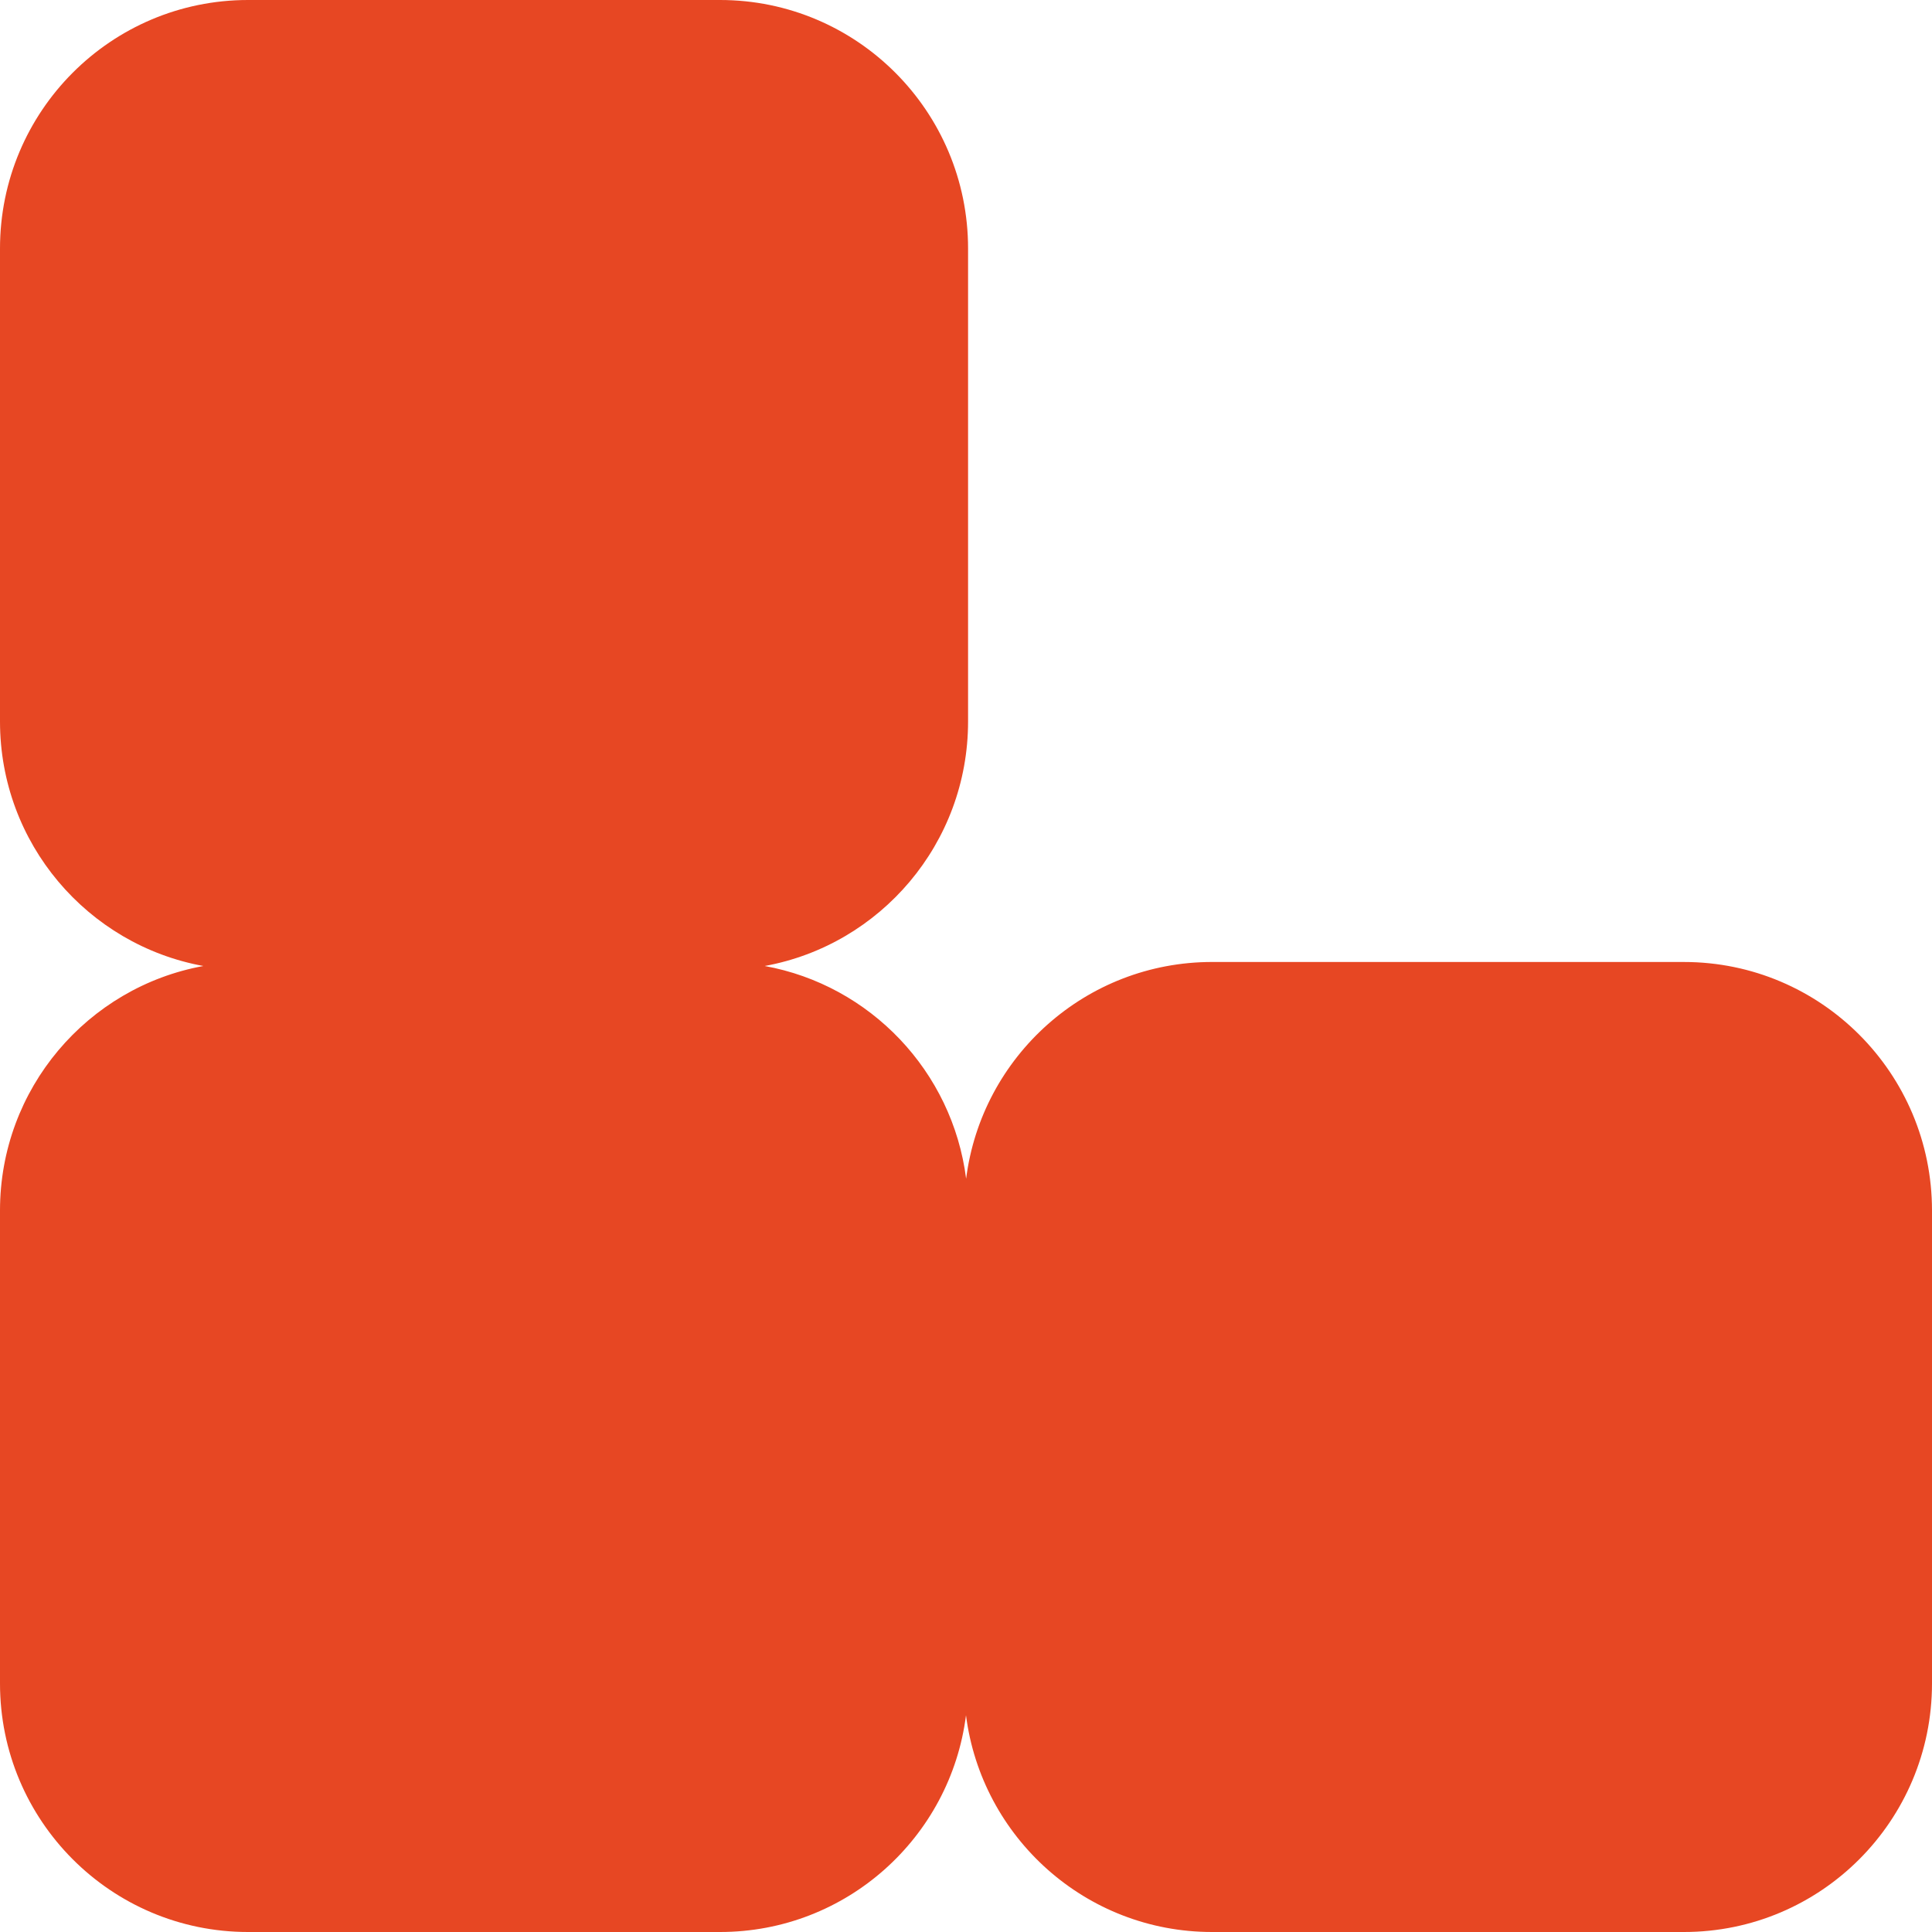 <?xml version="1.0" encoding="UTF-8"?>
<svg xmlns="http://www.w3.org/2000/svg" width="124" height="124" viewBox="0 0 124 124" fill="none">
  <path d="M108.088 61.742H77.796c-8.105 0-14.793 6.063-15.788 13.91C61.13 68.752 55.851 63.23 49.08 62c7.425-1.354 13.053-7.864 13.053-15.695V15.953C62.133 7.142 55.005 0 46.212 0H15.921C7.127 0 0 7.142 0 15.953v30.352C0 54.135 5.627 60.646 13.053 62 5.627 63.354 0 69.864 0 77.695v30.352C0 116.858 7.127 124 15.92 124h30.292c8.105 0 14.793-6.062 15.788-13.91 1.003 7.848 7.69 13.91 15.788 13.91h30.291c8.794 0 15.921-7.142 15.921-15.953V77.695c0-8.81-7.127-15.952-15.921-15.952h.009z" fill="#E74723"></path>
</svg>
